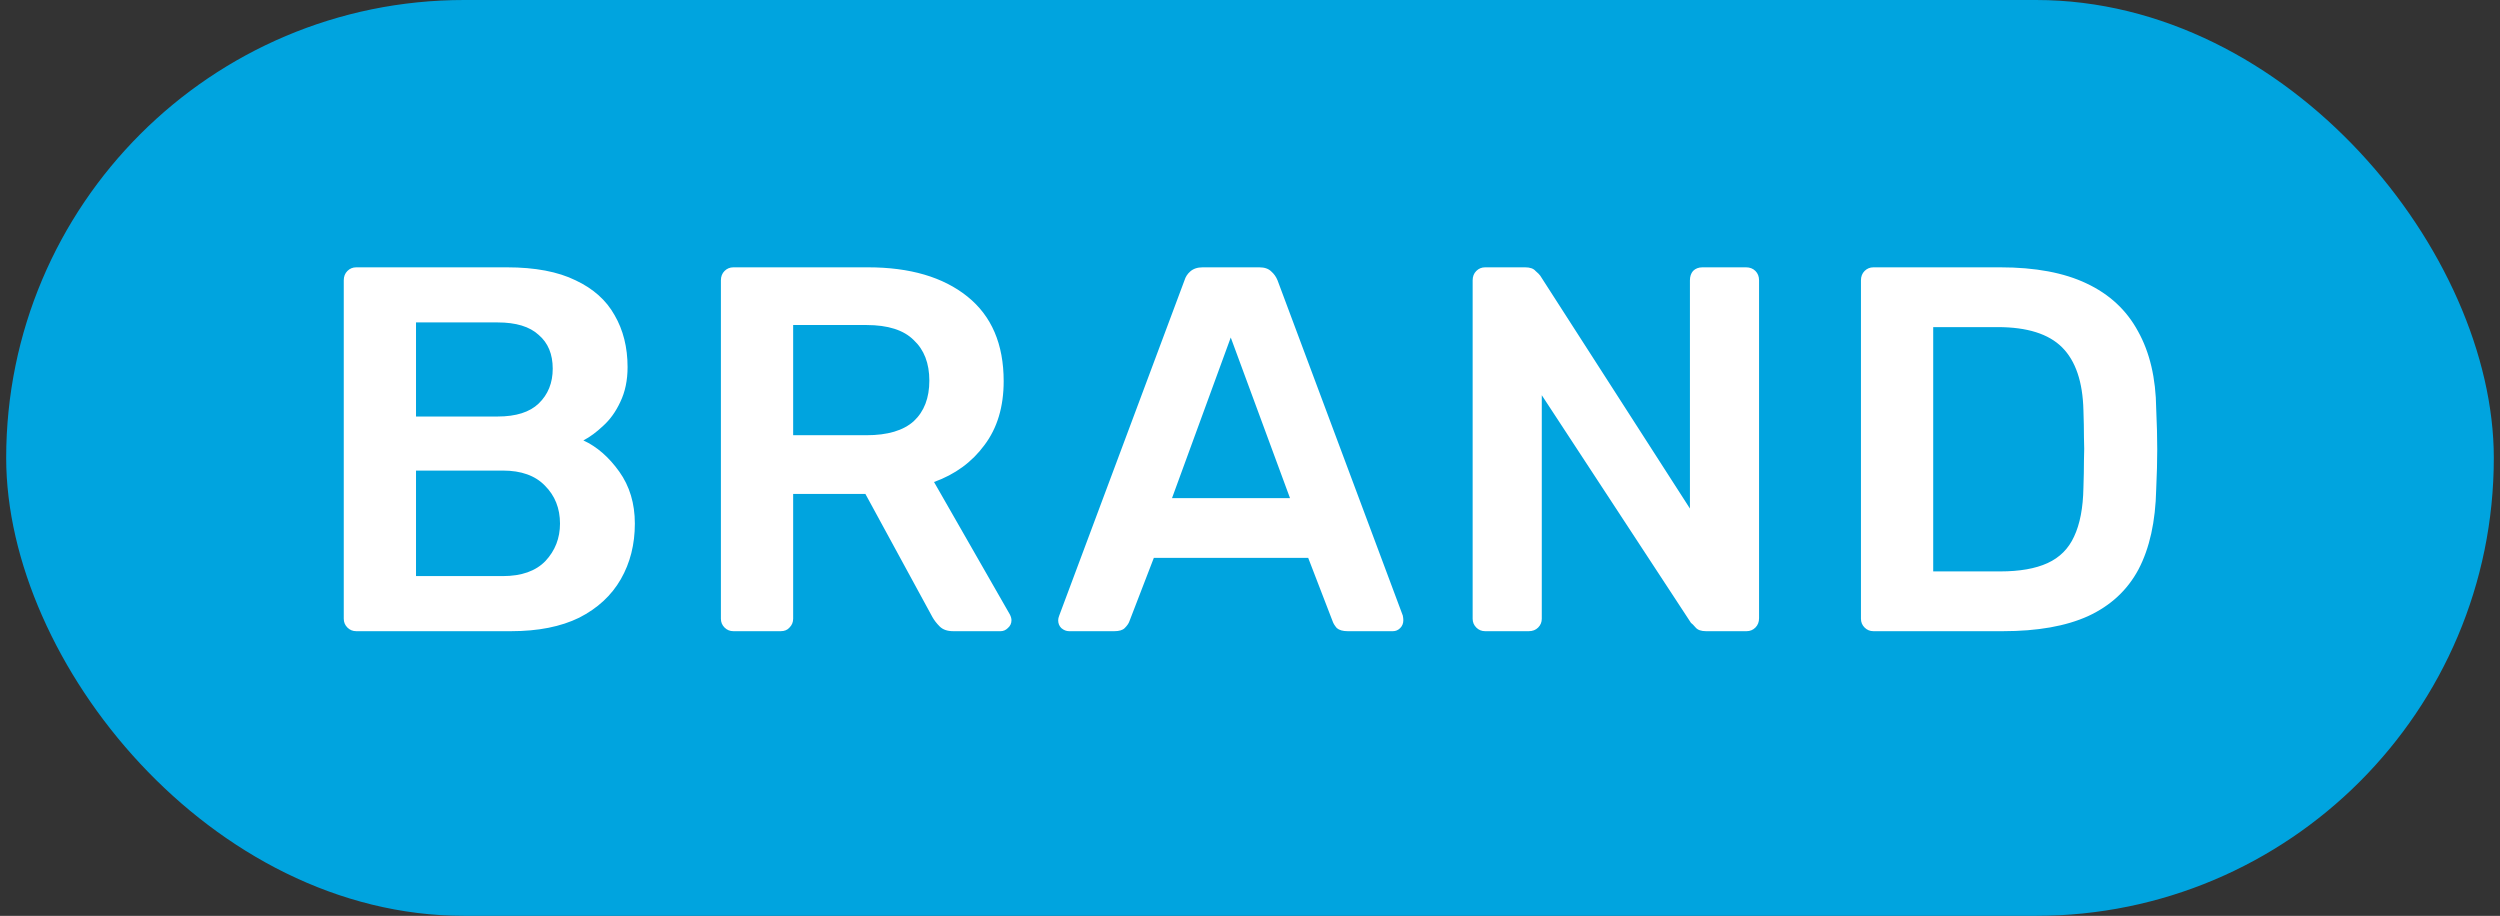 <svg xmlns="http://www.w3.org/2000/svg" width="202" height="74" viewBox="0 0 202 74" fill="none"><rect x="0" y="0" width="202" height="74" fill="#333333" stroke="none"/><rect x="0.5" width="201" height="74" rx="37" fill="#00A4DF"></rect><path d="M28.784 51C28.504 51 28.266 50.902 28.07 50.706C27.874 50.51 27.776 50.272 27.776 49.992V22.65C27.776 22.342 27.874 22.09 28.07 21.894C28.266 21.698 28.504 21.6 28.784 21.6H40.964C43.232 21.6 45.08 21.95 46.508 22.65C47.936 23.322 48.986 24.26 49.658 25.464C50.358 26.668 50.708 28.068 50.708 29.664C50.708 30.728 50.512 31.666 50.12 32.478C49.756 33.262 49.294 33.906 48.734 34.41C48.202 34.914 47.67 35.306 47.138 35.586C48.23 36.09 49.196 36.93 50.036 38.106C50.876 39.282 51.296 40.682 51.296 42.306C51.296 43.986 50.918 45.484 50.162 46.8C49.406 48.116 48.286 49.152 46.802 49.908C45.318 50.636 43.484 51 41.3 51H28.784ZM33.614 46.548H40.628C42.14 46.548 43.288 46.142 44.072 45.33C44.856 44.49 45.248 43.482 45.248 42.306C45.248 41.074 44.842 40.052 44.03 39.24C43.246 38.428 42.112 38.022 40.628 38.022H33.614V46.548ZM33.614 33.654H40.208C41.692 33.654 42.798 33.304 43.526 32.604C44.282 31.876 44.66 30.938 44.66 29.79C44.66 28.614 44.282 27.704 43.526 27.06C42.798 26.388 41.692 26.052 40.208 26.052H33.614V33.654ZM59.257 51C58.977 51 58.739 50.902 58.543 50.706C58.347 50.51 58.249 50.272 58.249 49.992V22.65C58.249 22.342 58.347 22.09 58.543 21.894C58.739 21.698 58.977 21.6 59.257 21.6H70.135C73.523 21.6 76.197 22.384 78.157 23.952C80.117 25.52 81.097 27.802 81.097 30.798C81.097 32.87 80.579 34.592 79.543 35.964C78.535 37.336 77.177 38.33 75.469 38.946L81.601 49.656C81.685 49.824 81.727 49.978 81.727 50.118C81.727 50.37 81.629 50.58 81.433 50.748C81.265 50.916 81.069 51 80.845 51H77.023C76.547 51 76.183 50.874 75.931 50.622C75.679 50.37 75.483 50.118 75.343 49.866L69.925 39.912H64.087V49.992C64.087 50.272 63.989 50.51 63.793 50.706C63.625 50.902 63.387 51 63.079 51H59.257ZM64.087 35.166H70.009C71.717 35.166 72.991 34.788 73.831 34.032C74.671 33.248 75.091 32.156 75.091 30.756C75.091 29.356 74.671 28.264 73.831 27.48C73.019 26.668 71.745 26.262 70.009 26.262H64.087V35.166ZM86.383 51C86.159 51 85.949 50.916 85.753 50.748C85.585 50.58 85.501 50.37 85.501 50.118C85.501 50.006 85.529 49.88 85.585 49.74L95.707 22.65C95.791 22.37 95.945 22.132 96.169 21.936C96.421 21.712 96.757 21.6 97.177 21.6H101.755C102.175 21.6 102.497 21.712 102.721 21.936C102.945 22.132 103.113 22.37 103.225 22.65L113.347 49.74C113.375 49.88 113.389 50.006 113.389 50.118C113.389 50.37 113.305 50.58 113.137 50.748C112.969 50.916 112.773 51 112.549 51H108.895C108.503 51 108.209 50.916 108.013 50.748C107.845 50.552 107.733 50.37 107.677 50.202L105.703 45.078H93.229L91.255 50.202C91.199 50.37 91.073 50.552 90.877 50.748C90.709 50.916 90.429 51 90.037 51H86.383ZM94.699 40.248H104.233L99.445 27.27L94.699 40.248ZM119.998 51C119.718 51 119.48 50.902 119.284 50.706C119.088 50.51 118.99 50.272 118.99 49.992V22.65C118.99 22.342 119.088 22.09 119.284 21.894C119.48 21.698 119.718 21.6 119.998 21.6H123.232C123.624 21.6 123.904 21.698 124.072 21.894C124.268 22.062 124.394 22.188 124.45 22.272L136.546 41.088V22.65C136.546 22.342 136.63 22.09 136.798 21.894C136.994 21.698 137.246 21.6 137.554 21.6H141.082C141.39 21.6 141.642 21.698 141.838 21.894C142.034 22.09 142.132 22.342 142.132 22.65V49.95C142.132 50.258 142.034 50.51 141.838 50.706C141.642 50.902 141.404 51 141.124 51H137.848C137.456 51 137.176 50.902 137.008 50.706C136.84 50.51 136.714 50.384 136.63 50.328L124.576 31.932V49.992C124.576 50.272 124.478 50.51 124.282 50.706C124.086 50.902 123.834 51 123.526 51H119.998ZM151.373 51C151.093 51 150.855 50.902 150.659 50.706C150.463 50.51 150.365 50.272 150.365 49.992V22.65C150.365 22.342 150.463 22.09 150.659 21.894C150.855 21.698 151.093 21.6 151.373 21.6H161.621C164.449 21.6 166.773 22.034 168.593 22.902C170.441 23.77 171.827 25.058 172.751 26.766C173.703 28.474 174.193 30.56 174.221 33.024C174.277 34.256 174.305 35.348 174.305 36.3C174.305 37.252 174.277 38.33 174.221 39.534C174.165 42.138 173.689 44.294 172.793 46.002C171.897 47.682 170.539 48.942 168.719 49.782C166.927 50.594 164.631 51 161.831 51H151.373ZM156.203 46.17H161.621C163.189 46.17 164.463 45.946 165.443 45.498C166.423 45.05 167.137 44.336 167.585 43.356C168.061 42.348 168.313 41.032 168.341 39.408C168.369 38.568 168.383 37.84 168.383 37.224C168.411 36.58 168.411 35.95 168.383 35.334C168.383 34.69 168.369 33.962 168.341 33.15C168.285 30.854 167.711 29.16 166.619 28.068C165.527 26.976 163.791 26.43 161.411 26.43H156.203V46.17Z" fill="white"></path></svg>